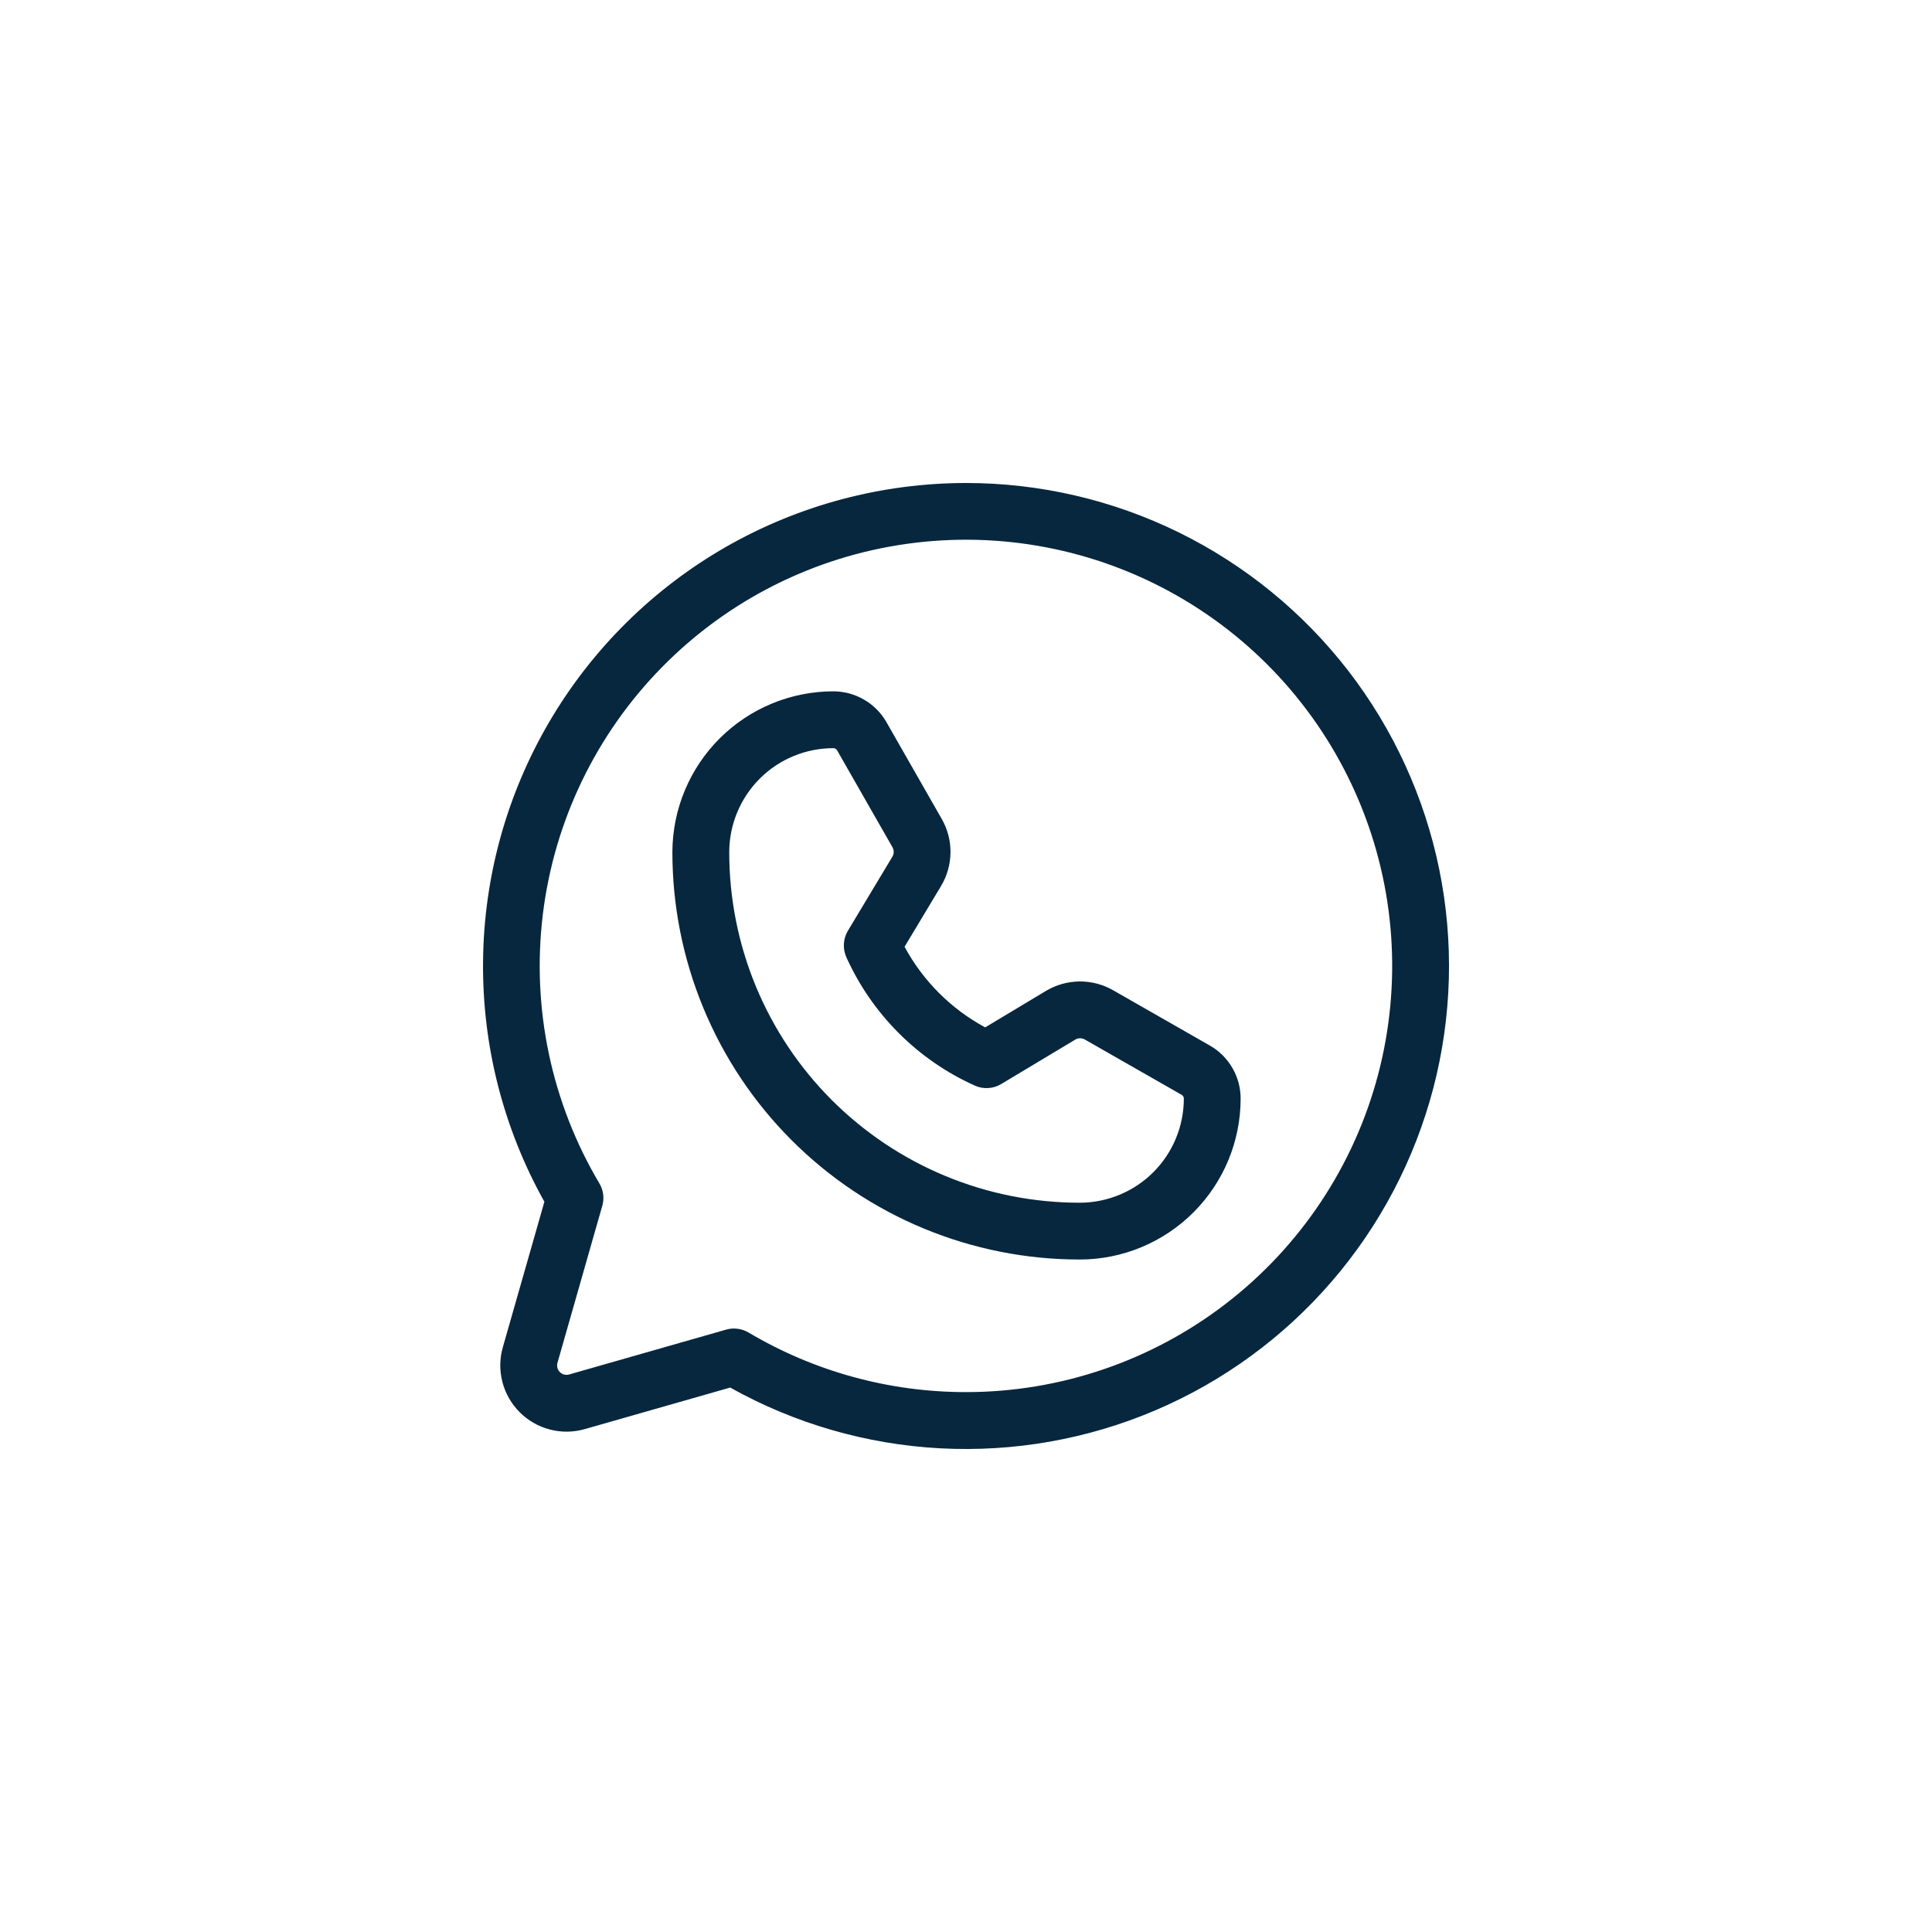 <svg width="40" height="40" viewBox="0 0 40 40" fill="none" xmlns="http://www.w3.org/2000/svg">
<path d="M20 10C18.256 10.001 16.543 10.457 15.03 11.323C13.517 12.19 12.257 13.438 11.375 14.941C10.492 16.445 10.019 18.154 10.001 19.897C9.982 21.641 10.42 23.359 11.271 24.881L10.411 27.892C10.343 28.127 10.34 28.376 10.402 28.613C10.463 28.85 10.587 29.066 10.76 29.239C10.933 29.412 11.149 29.536 11.386 29.597C11.623 29.659 11.872 29.655 12.107 29.588L15.118 28.728C16.452 29.474 17.939 29.904 19.465 29.986C20.991 30.067 22.515 29.798 23.921 29.199C25.327 28.6 26.577 27.686 27.574 26.529C28.572 25.372 29.291 24.001 29.677 22.522C30.062 21.044 30.104 19.496 29.798 17.999C29.492 16.502 28.847 15.095 27.913 13.886C26.978 12.677 25.779 11.698 24.408 11.024C23.036 10.35 21.528 10 20 10ZM20 28.822C18.415 28.823 16.86 28.397 15.497 27.588C15.428 27.547 15.352 27.521 15.272 27.511C15.193 27.5 15.112 27.506 15.035 27.528L11.784 28.457C11.75 28.467 11.715 28.467 11.681 28.458C11.647 28.45 11.616 28.432 11.591 28.407C11.567 28.383 11.549 28.352 11.54 28.318C11.532 28.284 11.532 28.248 11.542 28.215L12.47 24.964C12.492 24.887 12.498 24.806 12.488 24.727C12.478 24.648 12.451 24.571 12.41 24.502C11.416 22.828 11.004 20.872 11.238 18.939C11.472 17.006 12.338 15.205 13.703 13.816C15.067 12.426 16.852 11.527 18.781 11.259C20.709 10.99 22.672 11.366 24.365 12.33C26.057 13.293 27.383 14.789 28.136 16.584C28.89 18.379 29.028 20.373 28.53 22.256C28.032 24.138 26.925 25.802 25.382 26.99C23.84 28.178 21.947 28.822 20 28.822ZM25.049 21.647L23.044 20.501C22.832 20.38 22.592 20.318 22.348 20.32C22.104 20.323 21.866 20.39 21.656 20.515L20.397 21.271C19.69 20.889 19.11 20.309 18.728 19.602L19.484 18.343C19.609 18.134 19.676 17.895 19.679 17.651C19.682 17.408 19.619 17.168 19.498 16.956L18.352 14.95C18.241 14.757 18.082 14.596 17.889 14.485C17.696 14.373 17.478 14.314 17.255 14.313C16.373 14.314 15.527 14.663 14.902 15.286C14.278 15.908 13.925 16.753 13.921 17.635C13.92 18.743 14.137 19.84 14.56 20.864C14.983 21.889 15.604 22.82 16.387 23.604C17.17 24.388 18.1 25.01 19.123 25.434C20.147 25.859 21.245 26.077 22.353 26.077H22.365C23.247 26.074 24.091 25.721 24.714 25.096C25.336 24.472 25.686 23.626 25.686 22.744C25.686 22.521 25.627 22.303 25.515 22.11C25.403 21.917 25.243 21.758 25.049 21.647ZM22.363 24.901H22.353C21.399 24.901 20.455 24.713 19.574 24.348C18.693 23.983 17.893 23.447 17.219 22.773C16.545 22.098 16.011 21.297 15.647 20.416C15.283 19.534 15.097 18.59 15.098 17.636C15.101 17.066 15.329 16.52 15.733 16.118C16.137 15.715 16.684 15.49 17.255 15.49C17.27 15.49 17.285 15.494 17.299 15.502C17.312 15.509 17.323 15.521 17.331 15.534L18.477 17.54C18.494 17.57 18.503 17.604 18.503 17.639C18.503 17.674 18.493 17.708 18.475 17.738L17.554 19.272C17.506 19.353 17.477 19.445 17.472 19.54C17.466 19.634 17.483 19.729 17.522 19.816C18.054 20.998 19.001 21.945 20.184 22.477C20.27 22.516 20.365 22.533 20.459 22.527C20.554 22.522 20.646 22.494 20.727 22.445L22.262 21.524C22.291 21.506 22.326 21.497 22.36 21.496C22.395 21.496 22.43 21.505 22.46 21.522L24.466 22.668C24.479 22.676 24.49 22.687 24.498 22.7C24.506 22.714 24.51 22.729 24.51 22.744C24.51 23.314 24.284 23.862 23.882 24.266C23.48 24.67 22.933 24.898 22.363 24.901Z" fill="#07273E"/>
</svg>
